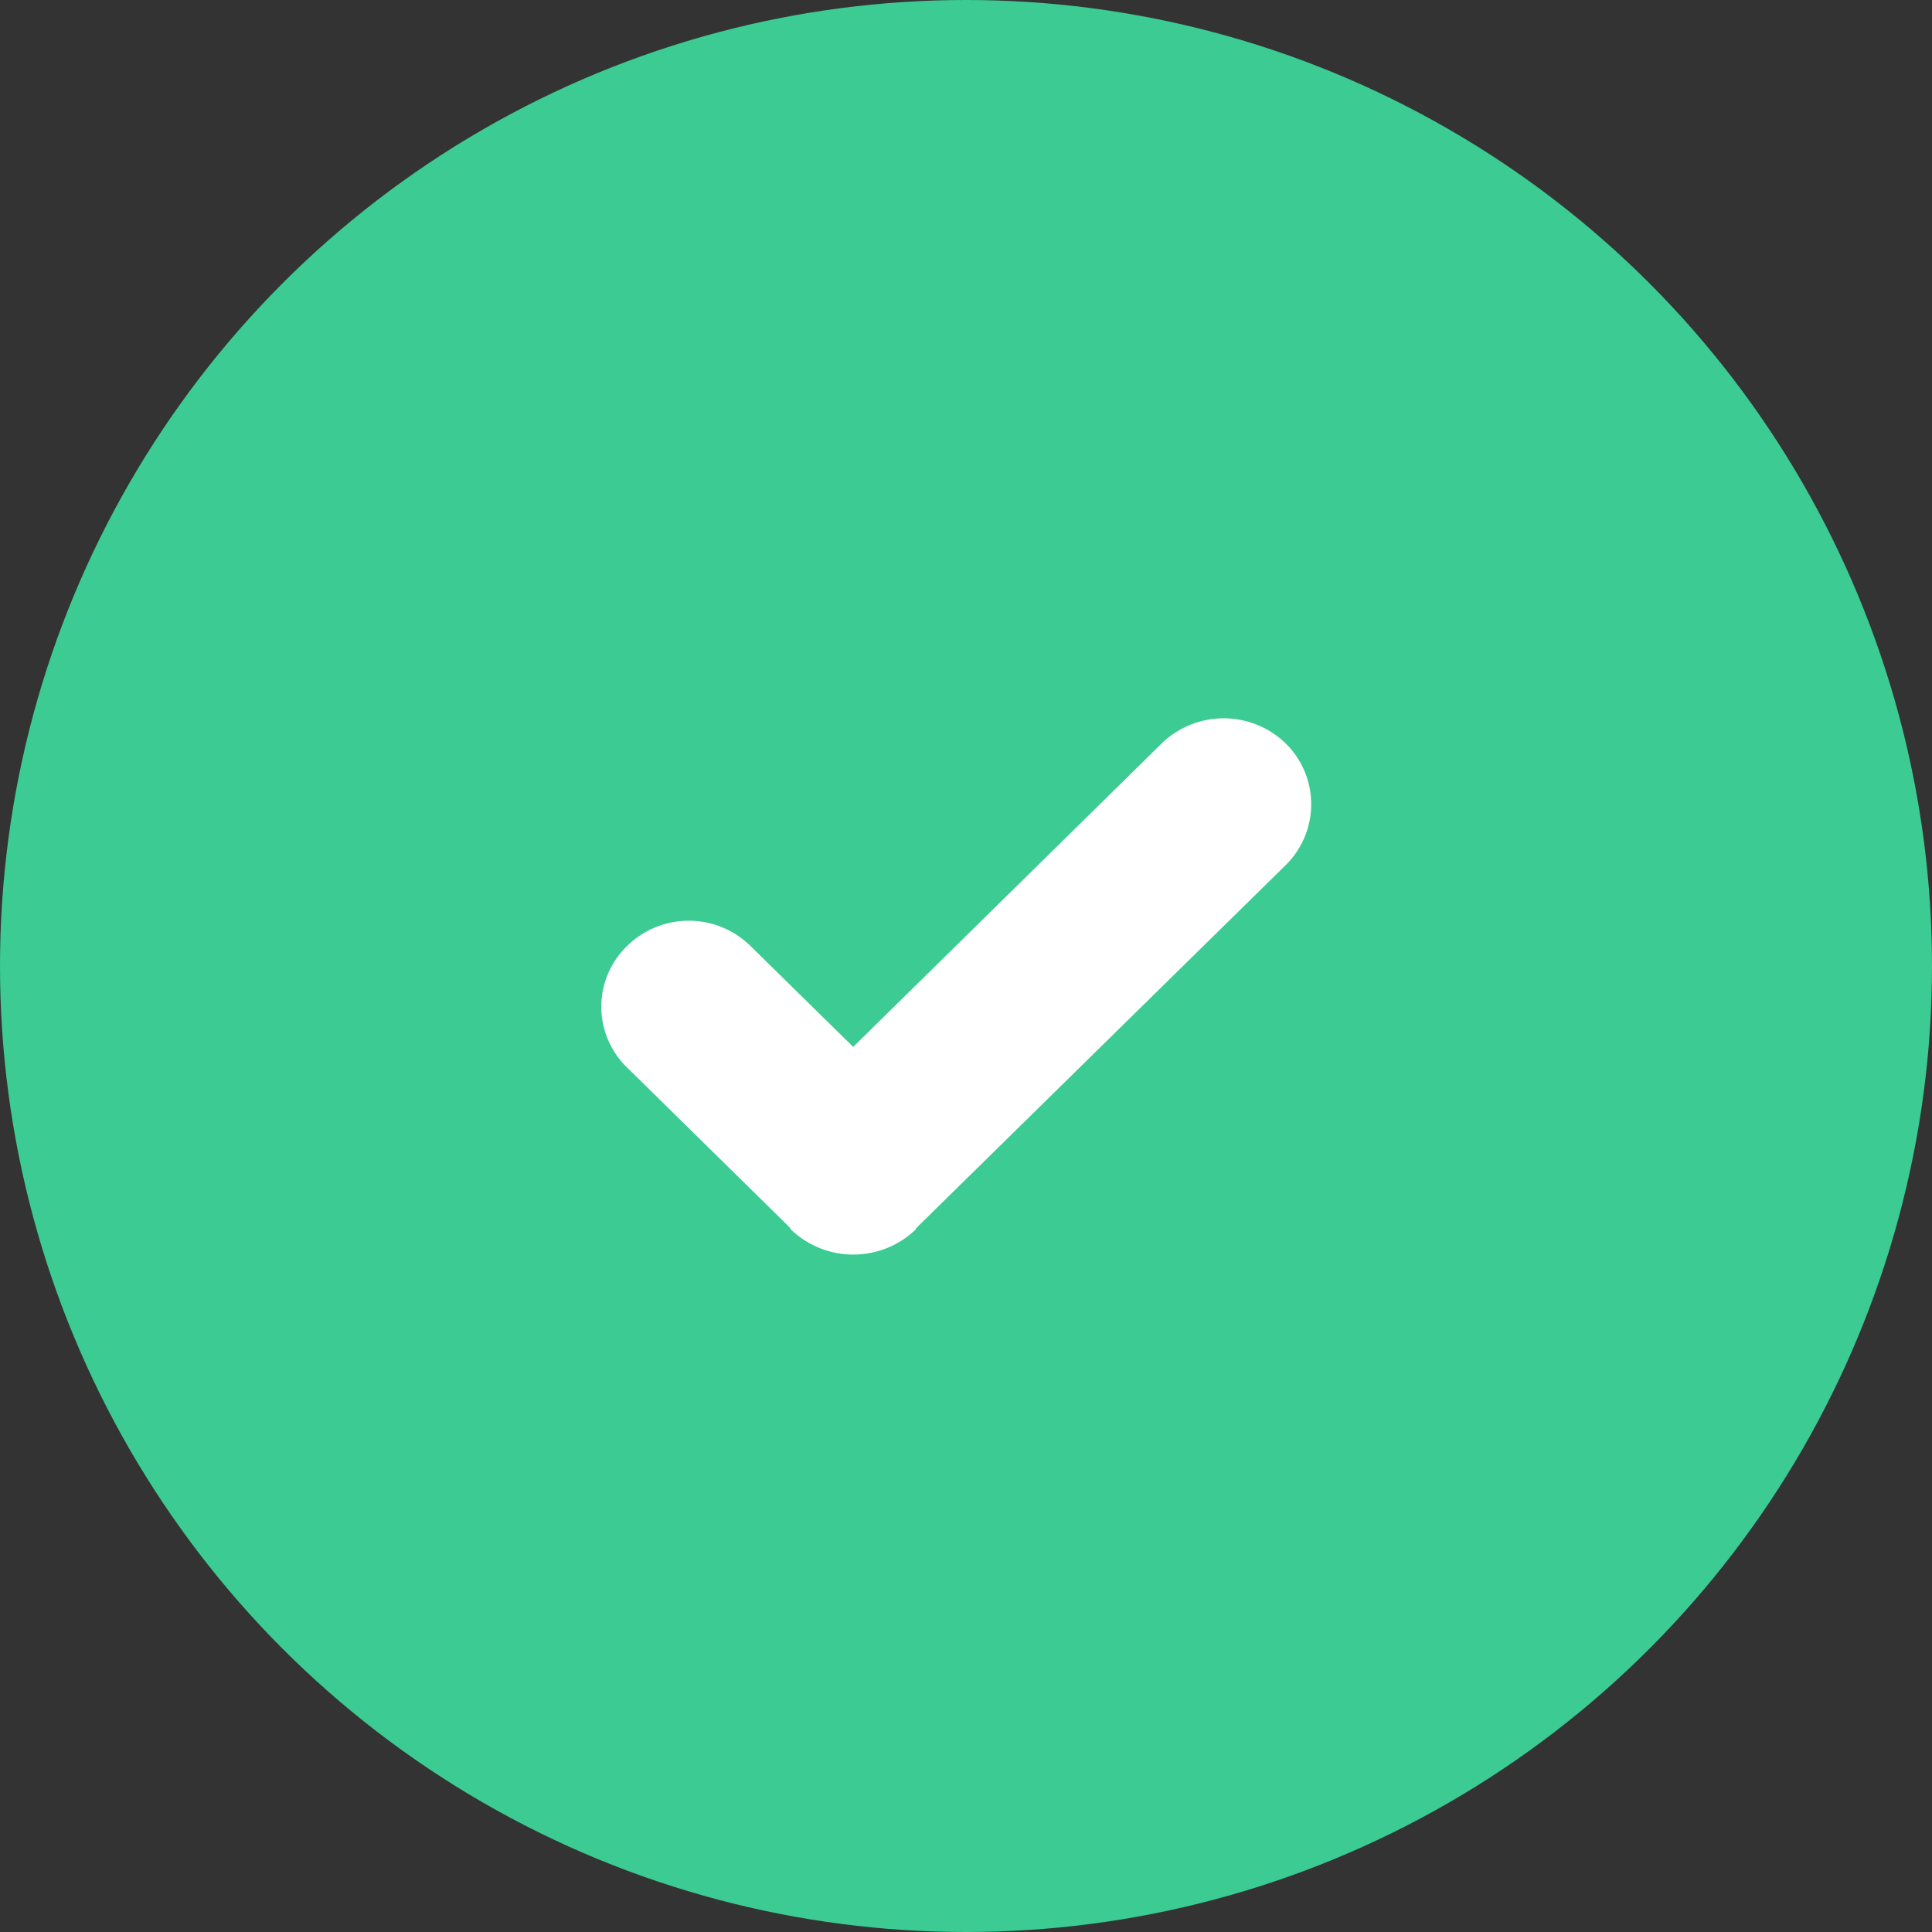<svg id="img_gou" xmlns="http://www.w3.org/2000/svg" width="32" height="32" viewBox="0 0 32 32">
  <rect x="0" y="0" width="32" height="32" fill="#333333" stroke="none"/>
<defs>
    <style>
      .cls-1 {
        fill: #3bcb93;
      }

      .cls-2 {
        fill: #fff;
        fill-rule: evenodd;
      }
    </style>
  </defs>
  <circle id="椭圆_1" data-name="椭圆 1" class="cls-1" cx="16" cy="16" r="16"/>
  <path id="形状_43" data-name="形状 43" class="cls-2" d="M391.292,1455.31a1.476,1.476,0,0,0-2.047,0l-5.113,5.03-1.7-1.67a1.457,1.457,0,0,0-2.047,0,1.4,1.4,0,0,0,0,2.01l2.705,2.66c0.007,0.01.009,0.02,0.016,0.03a1.493,1.493,0,0,0,2.055,0c0.007-.01.009-0.02,0.016-0.03l6.117-6.01A1.414,1.414,0,0,0,391.292,1455.31Z" transform="translate(-370 -1443)"/>
</svg>
